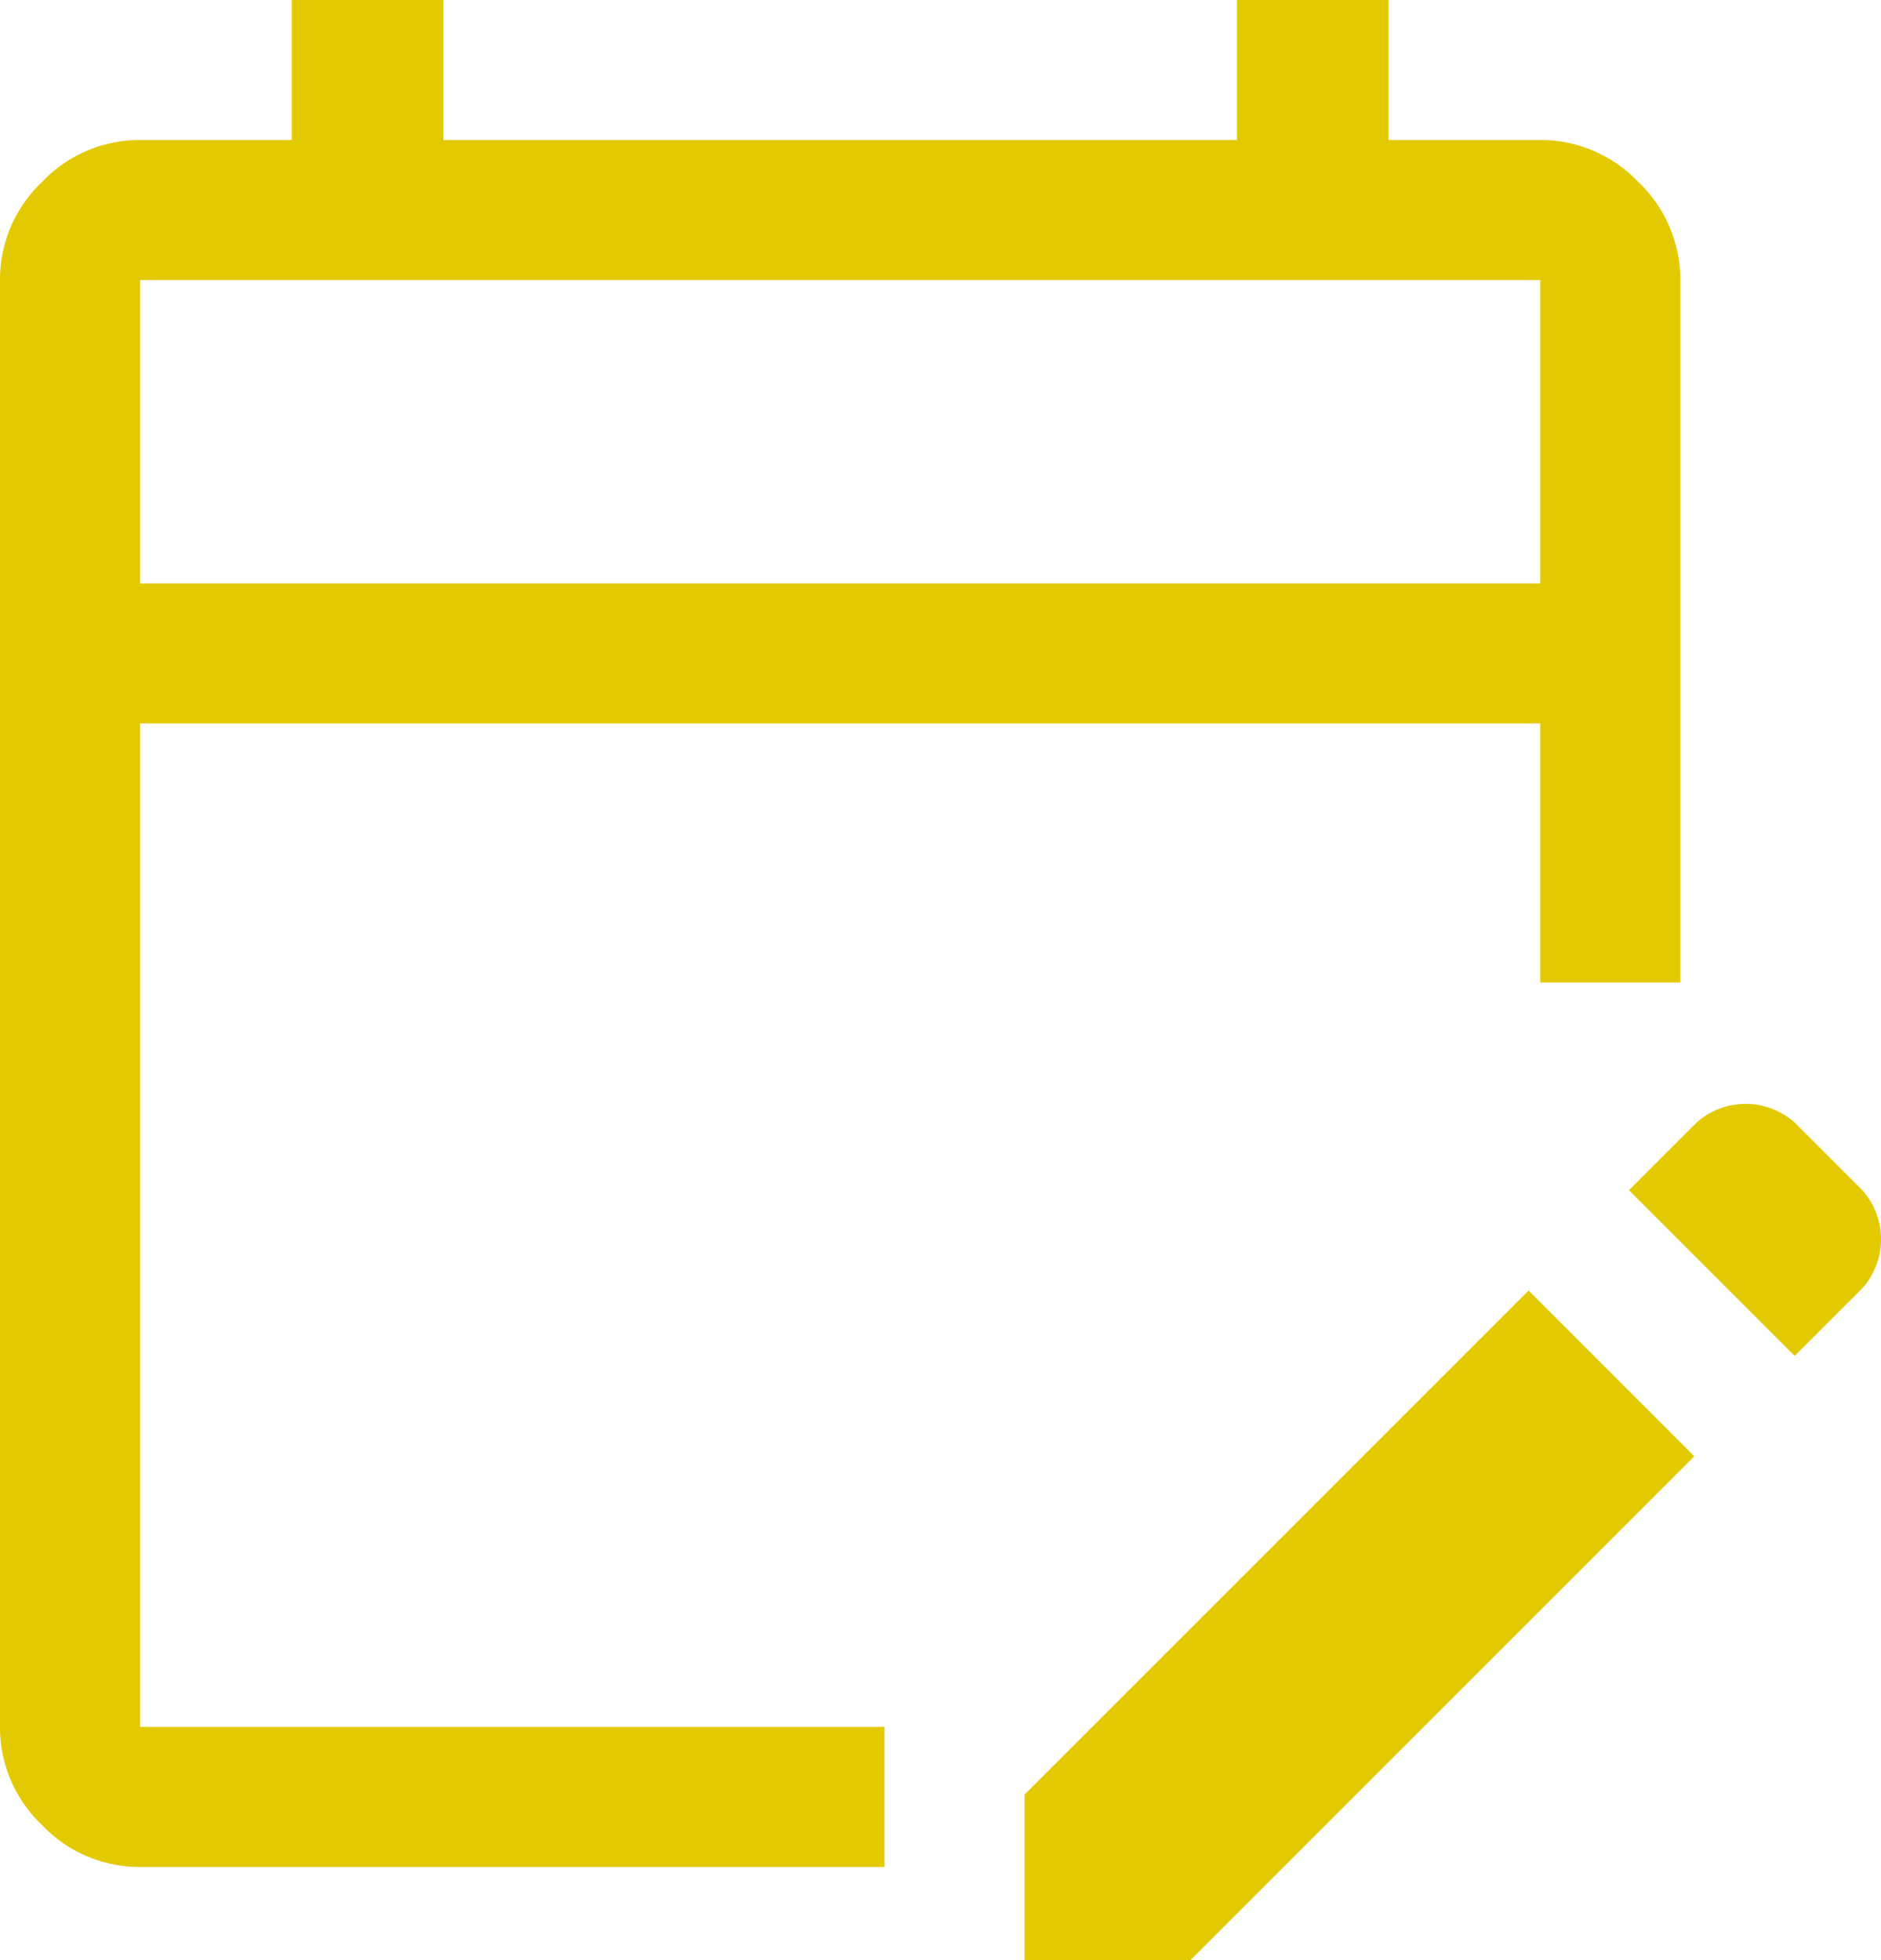 <svg xmlns="http://www.w3.org/2000/svg" width="40.3" height="42" viewBox="0 0 40.3 42">
  <path id="edit_calendar_FILL0_wght400_GRAD0_opsz48" d="M9,44a2.878,2.878,0,0,1-2.1-.9A2.878,2.878,0,0,1,6,41V10a2.878,2.878,0,0,1,.9-2.1A2.878,2.878,0,0,1,9,7h3.25V4H15.5V7h17V4h3.25V7H39a2.878,2.878,0,0,1,2.1.9A2.878,2.878,0,0,1,42,10V25.05H39V19.5H9V41H24.95v3ZM44.45,33.05,40.9,29.5l1.45-1.45a1.578,1.578,0,0,1,2.1,0L45.9,29.5a1.578,1.578,0,0,1,0,2.1ZM27.95,46V42.45l10.8-10.8L42.3,35.2,31.5,46ZM9,16.5H39V10H9Zm0,0V10H9Z" transform="translate(-6 -4)" fill="#E3C900"/>
</svg>
